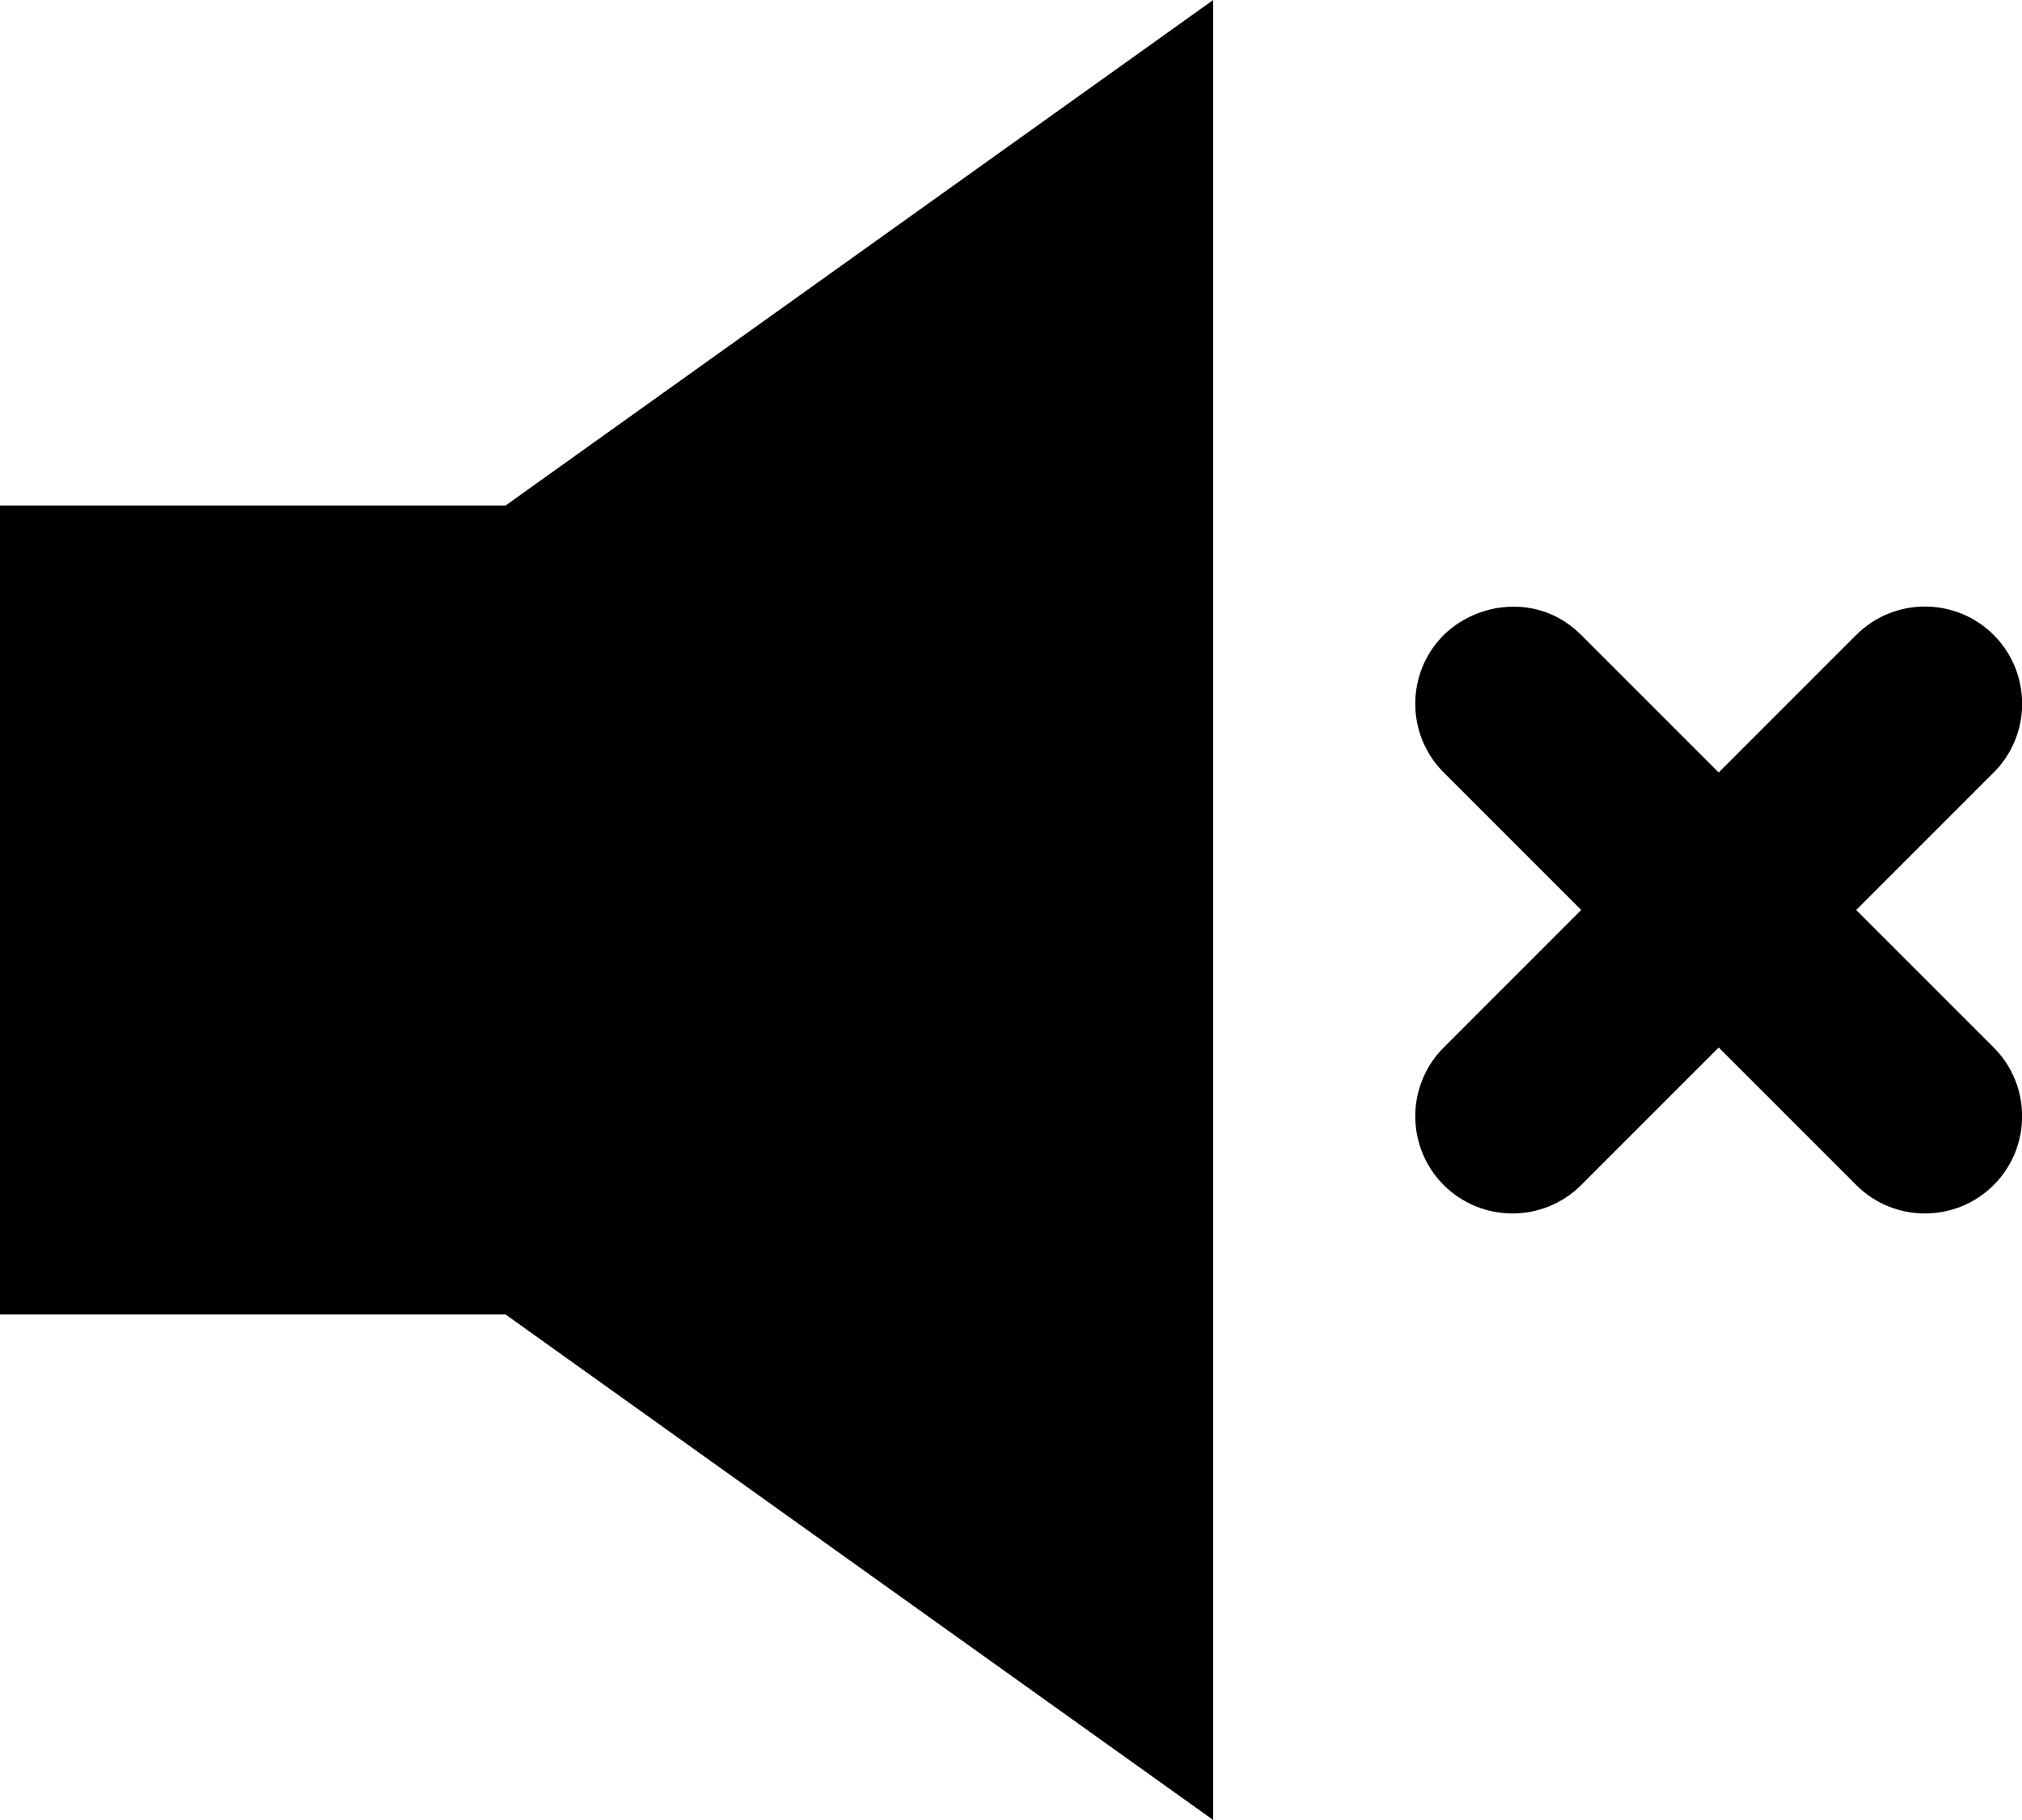 <?xml version="1.0" encoding="UTF-8"?>
<svg id="Layer_2" data-name="Layer 2" xmlns="http://www.w3.org/2000/svg" viewBox="0 0 40 36">
  <g id="Layer_1-2" data-name="Layer 1">
    <path d="M24,0l-14,10H0v16h10l14,10V0ZM29.94,12c-.49,0-1,.19-1.38.56-.75.75-.75,1.97,0,2.72l2.72,2.72-2.72,2.72c-.75.75-.75,1.97,0,2.72.75.75,1.97.75,2.72,0l2.72-2.72,2.72,2.72c.75.75,1.97.75,2.72,0,.75-.75.75-1.97,0-2.72l-2.72-2.72,2.72-2.72c.75-.75.75-1.97,0-2.72-.75-.75-1.97-.75-2.72,0l-2.72,2.72-2.72-2.72c-.38-.38-.85-.56-1.34-.56Z" fill="#000" stroke-width="0"/>
  </g>
</svg>